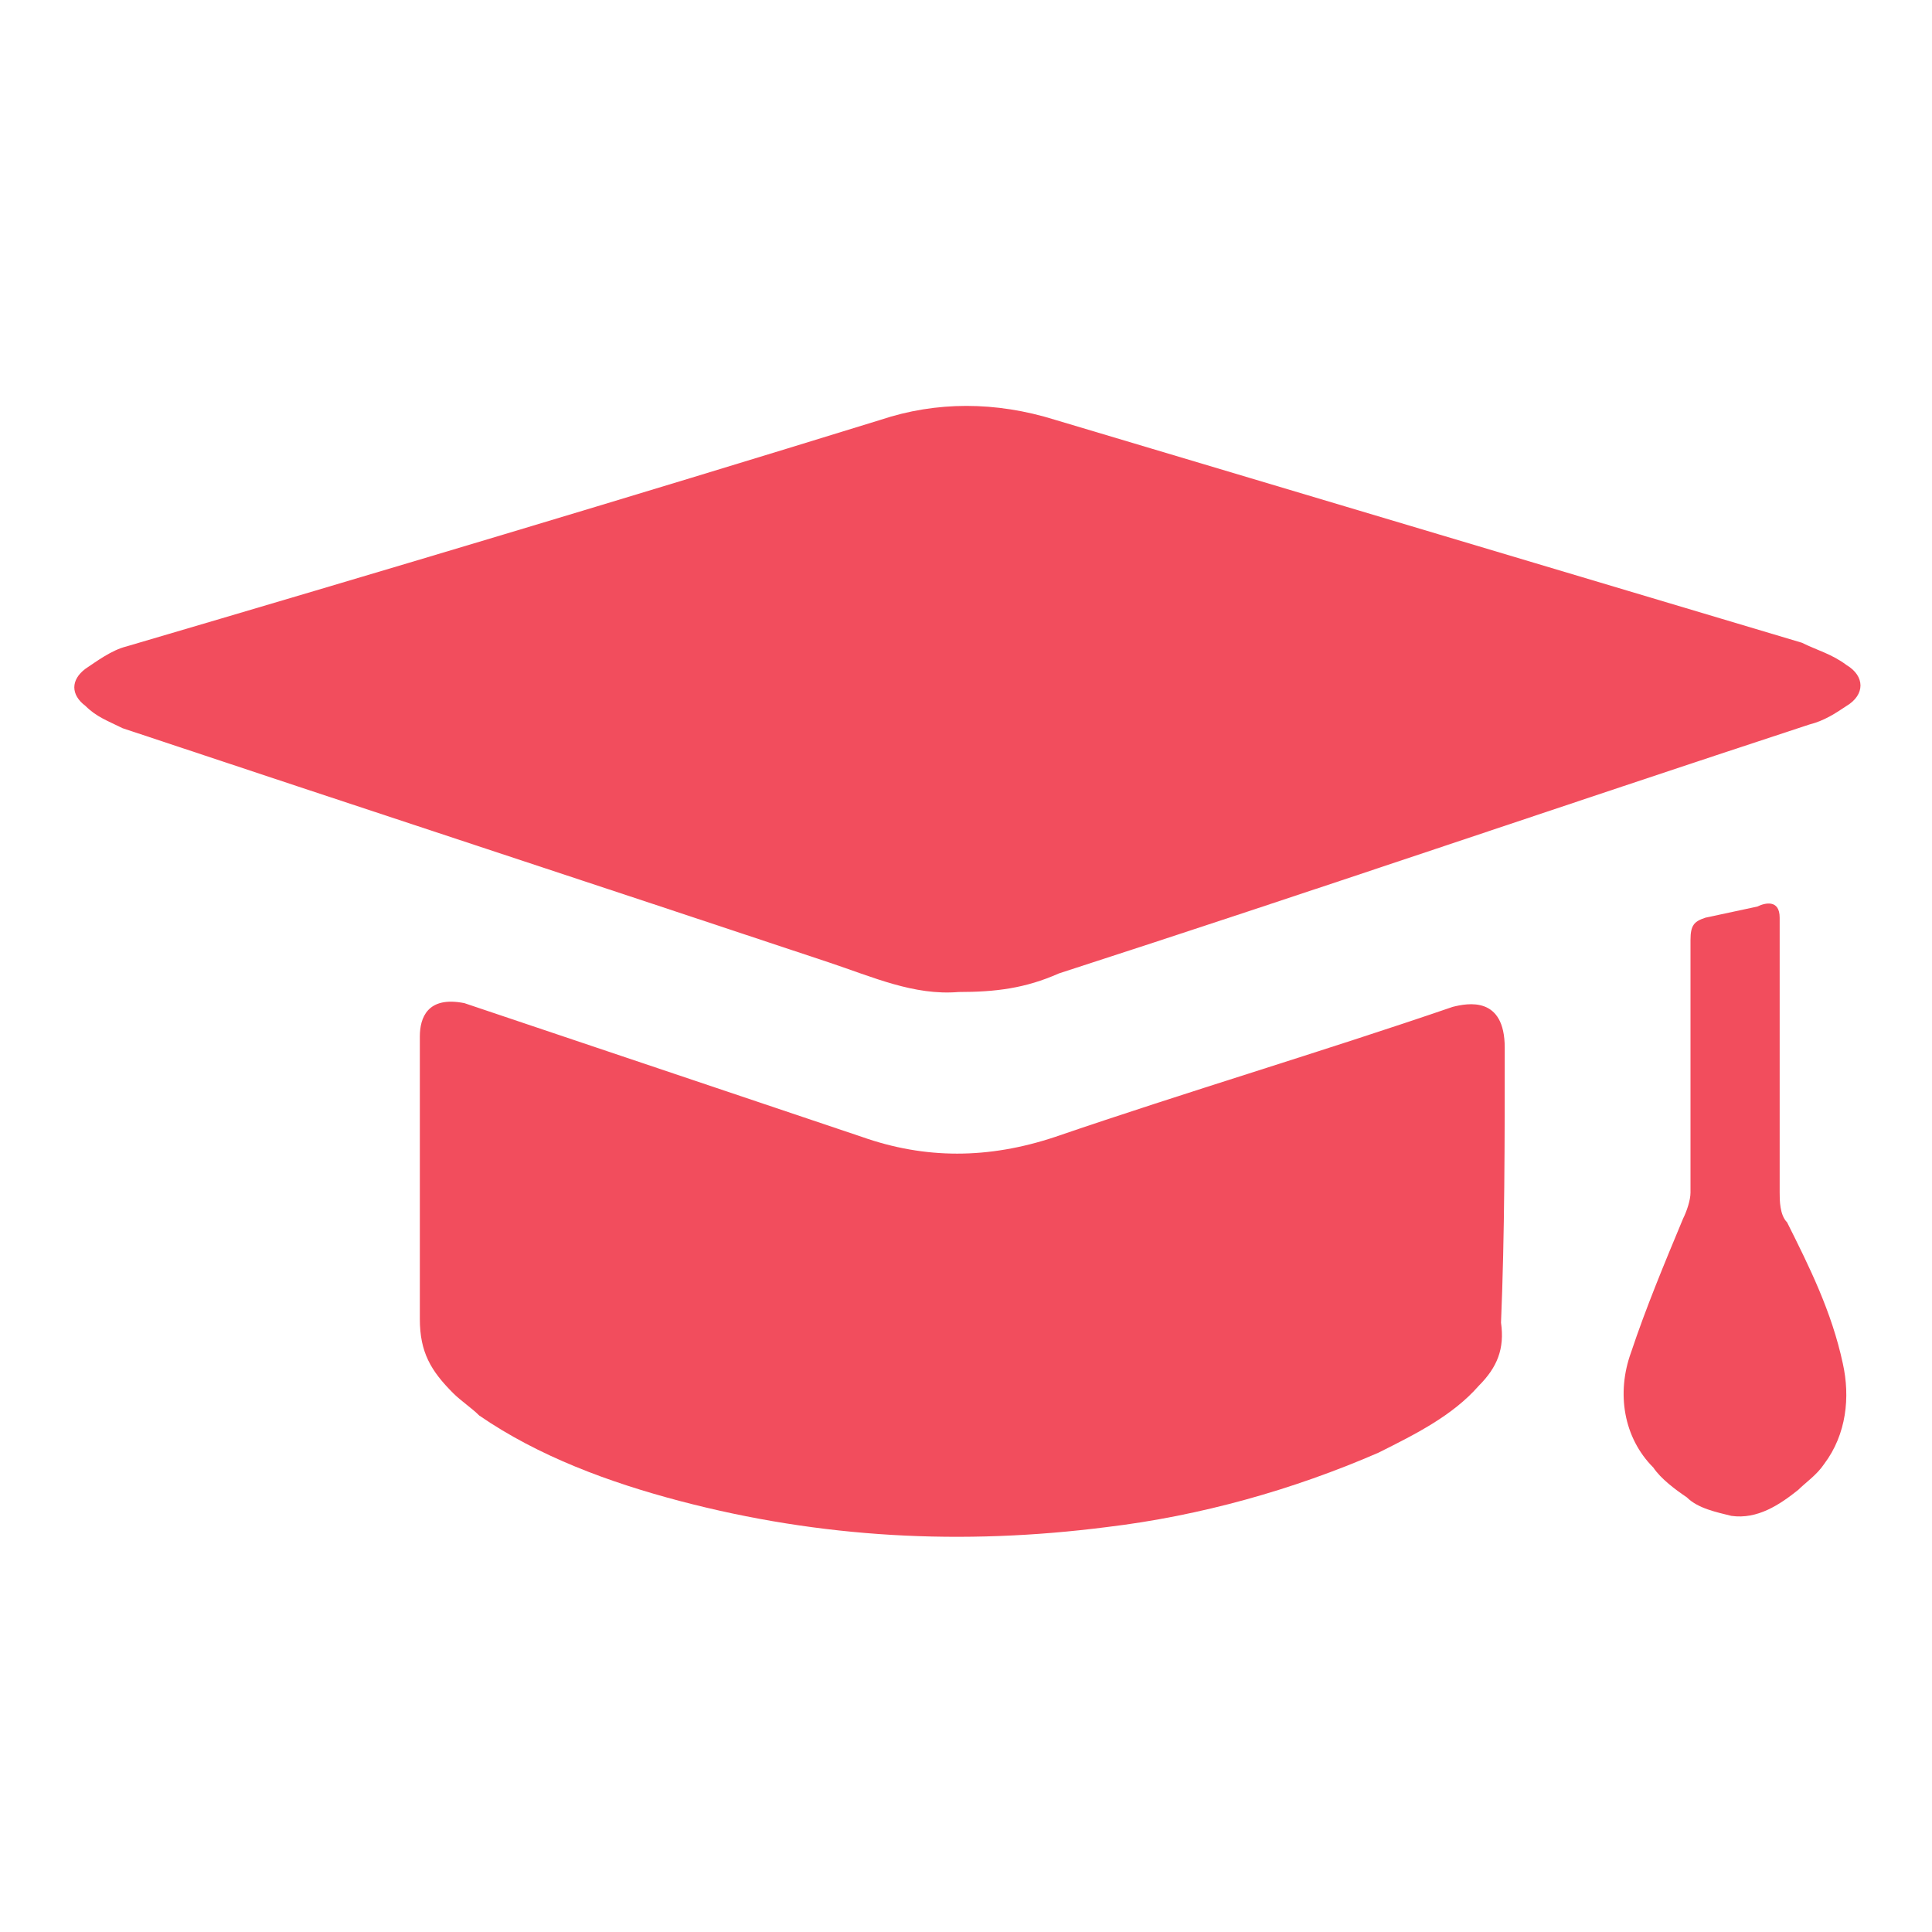 <?xml version="1.0" encoding="utf-8"?>
<svg width="52px" height="52px" viewBox="0 0 52 52" version="1.1" xmlns:xlink="http://www.w3.org/1999/xlink" xmlns="http://www.w3.org/2000/svg">
  <defs>
    <path d="M0 0L52 0L52 52L0 52L0 0Z" id="path_1" />
    <clipPath id="mask_1">
      <use xlink:href="#path_1" />
    </clipPath>
  </defs>
  <g id="step-03">
    <path d="M0 0L52 0L52 52L0 52L0 0Z" id="Background" fill="none" fill-rule="evenodd" stroke="none" />
    <g clip-path="url(#mask_1)">
      <g id="Group" transform="translate(2 10.925)">
        <path d="M23.8 15.775C22.6 15.875 21.5 15.375 20.3 14.975C14 12.875 7.6 10.775 1.3 8.675C0.9 8.475 0.6 8.375 0.3 8.075C-0.1 7.775 -0.1 7.375 0.3 7.075C0.6 6.875 1 6.575 1.4 6.475C8.2 4.475 14.9 2.475 21.7 0.375C23.2 -0.125 24.8 -0.125 26.4 0.375C33.1 2.375 39.8 4.375 46.5 6.375C46.9 6.575 47.3 6.675 47.7 6.975C48.2 7.275 48.2 7.775 47.7 8.075C47.4 8.275 47.1 8.475 46.7 8.575C40 10.775 33.3 13.075 26.5 15.275C25.6 15.675 24.8 15.775 23.8 15.775L23.8 15.775Z" id="Shape" fill="#F24D5D" fill-rule="evenodd" stroke="none" />
        <path d="M10.5 16.075C9.5 15.875 9.3 16.475 9.3 16.975C9.3 19.575 9.3 22.075 9.3 24.575C9.3 25.475 9.6 25.975 10.2 26.575C10.4 26.775 10.7 26.975 10.9 27.175C12.5 28.275 14.4 28.975 16.3 29.475C20.1 30.475 23.9 30.675 27.8 30.175C30.3 29.875 32.8 29.175 35.1 28.175C36.1 27.675 37.1 27.175 37.8 26.375C38.3 25.875 38.5 25.375 38.4 24.675C38.5 22.275 38.5 19.775 38.5 17.275C38.5 15.875 37.5 16.075 37.1 16.175C33.6 17.375 29.9 18.475 26.4 19.675C24.6 20.275 22.9 20.275 21.2 19.675L10.5 16.075L10.5 16.075Z" id="Shape" fill="#F24D5D" fill-rule="evenodd" stroke="none" />
        <path d="M43.9 13.775C43.6 13.875 43.5 13.975 43.5 14.375C43.5 16.675 43.5 18.875 43.5 21.175C43.5 21.375 43.4 21.675 43.3 21.875C42.8 23.075 42.3 24.275 41.9 25.475C41.5 26.575 41.7 27.775 42.5 28.575C42.7 28.875 43.1 29.175 43.4 29.375C43.7 29.675 44.2 29.775 44.6 29.875C45.3 29.975 45.9 29.575 46.4 29.175C46.6 28.975 46.9 28.775 47.1 28.475C47.7 27.675 47.8 26.675 47.6 25.775C47.3 24.375 46.7 23.175 46.1 21.975C45.9 21.775 45.9 21.375 45.9 21.175C45.9 18.675 45.9 16.275 45.9 13.775C45.9 13.275 45.5 13.375 45.3 13.475L43.9 13.775L43.9 13.775Z" id="Shape" fill="#F24D5D" fill-rule="evenodd" stroke="none" />
      </g>
    </g>
  </g>
</svg>